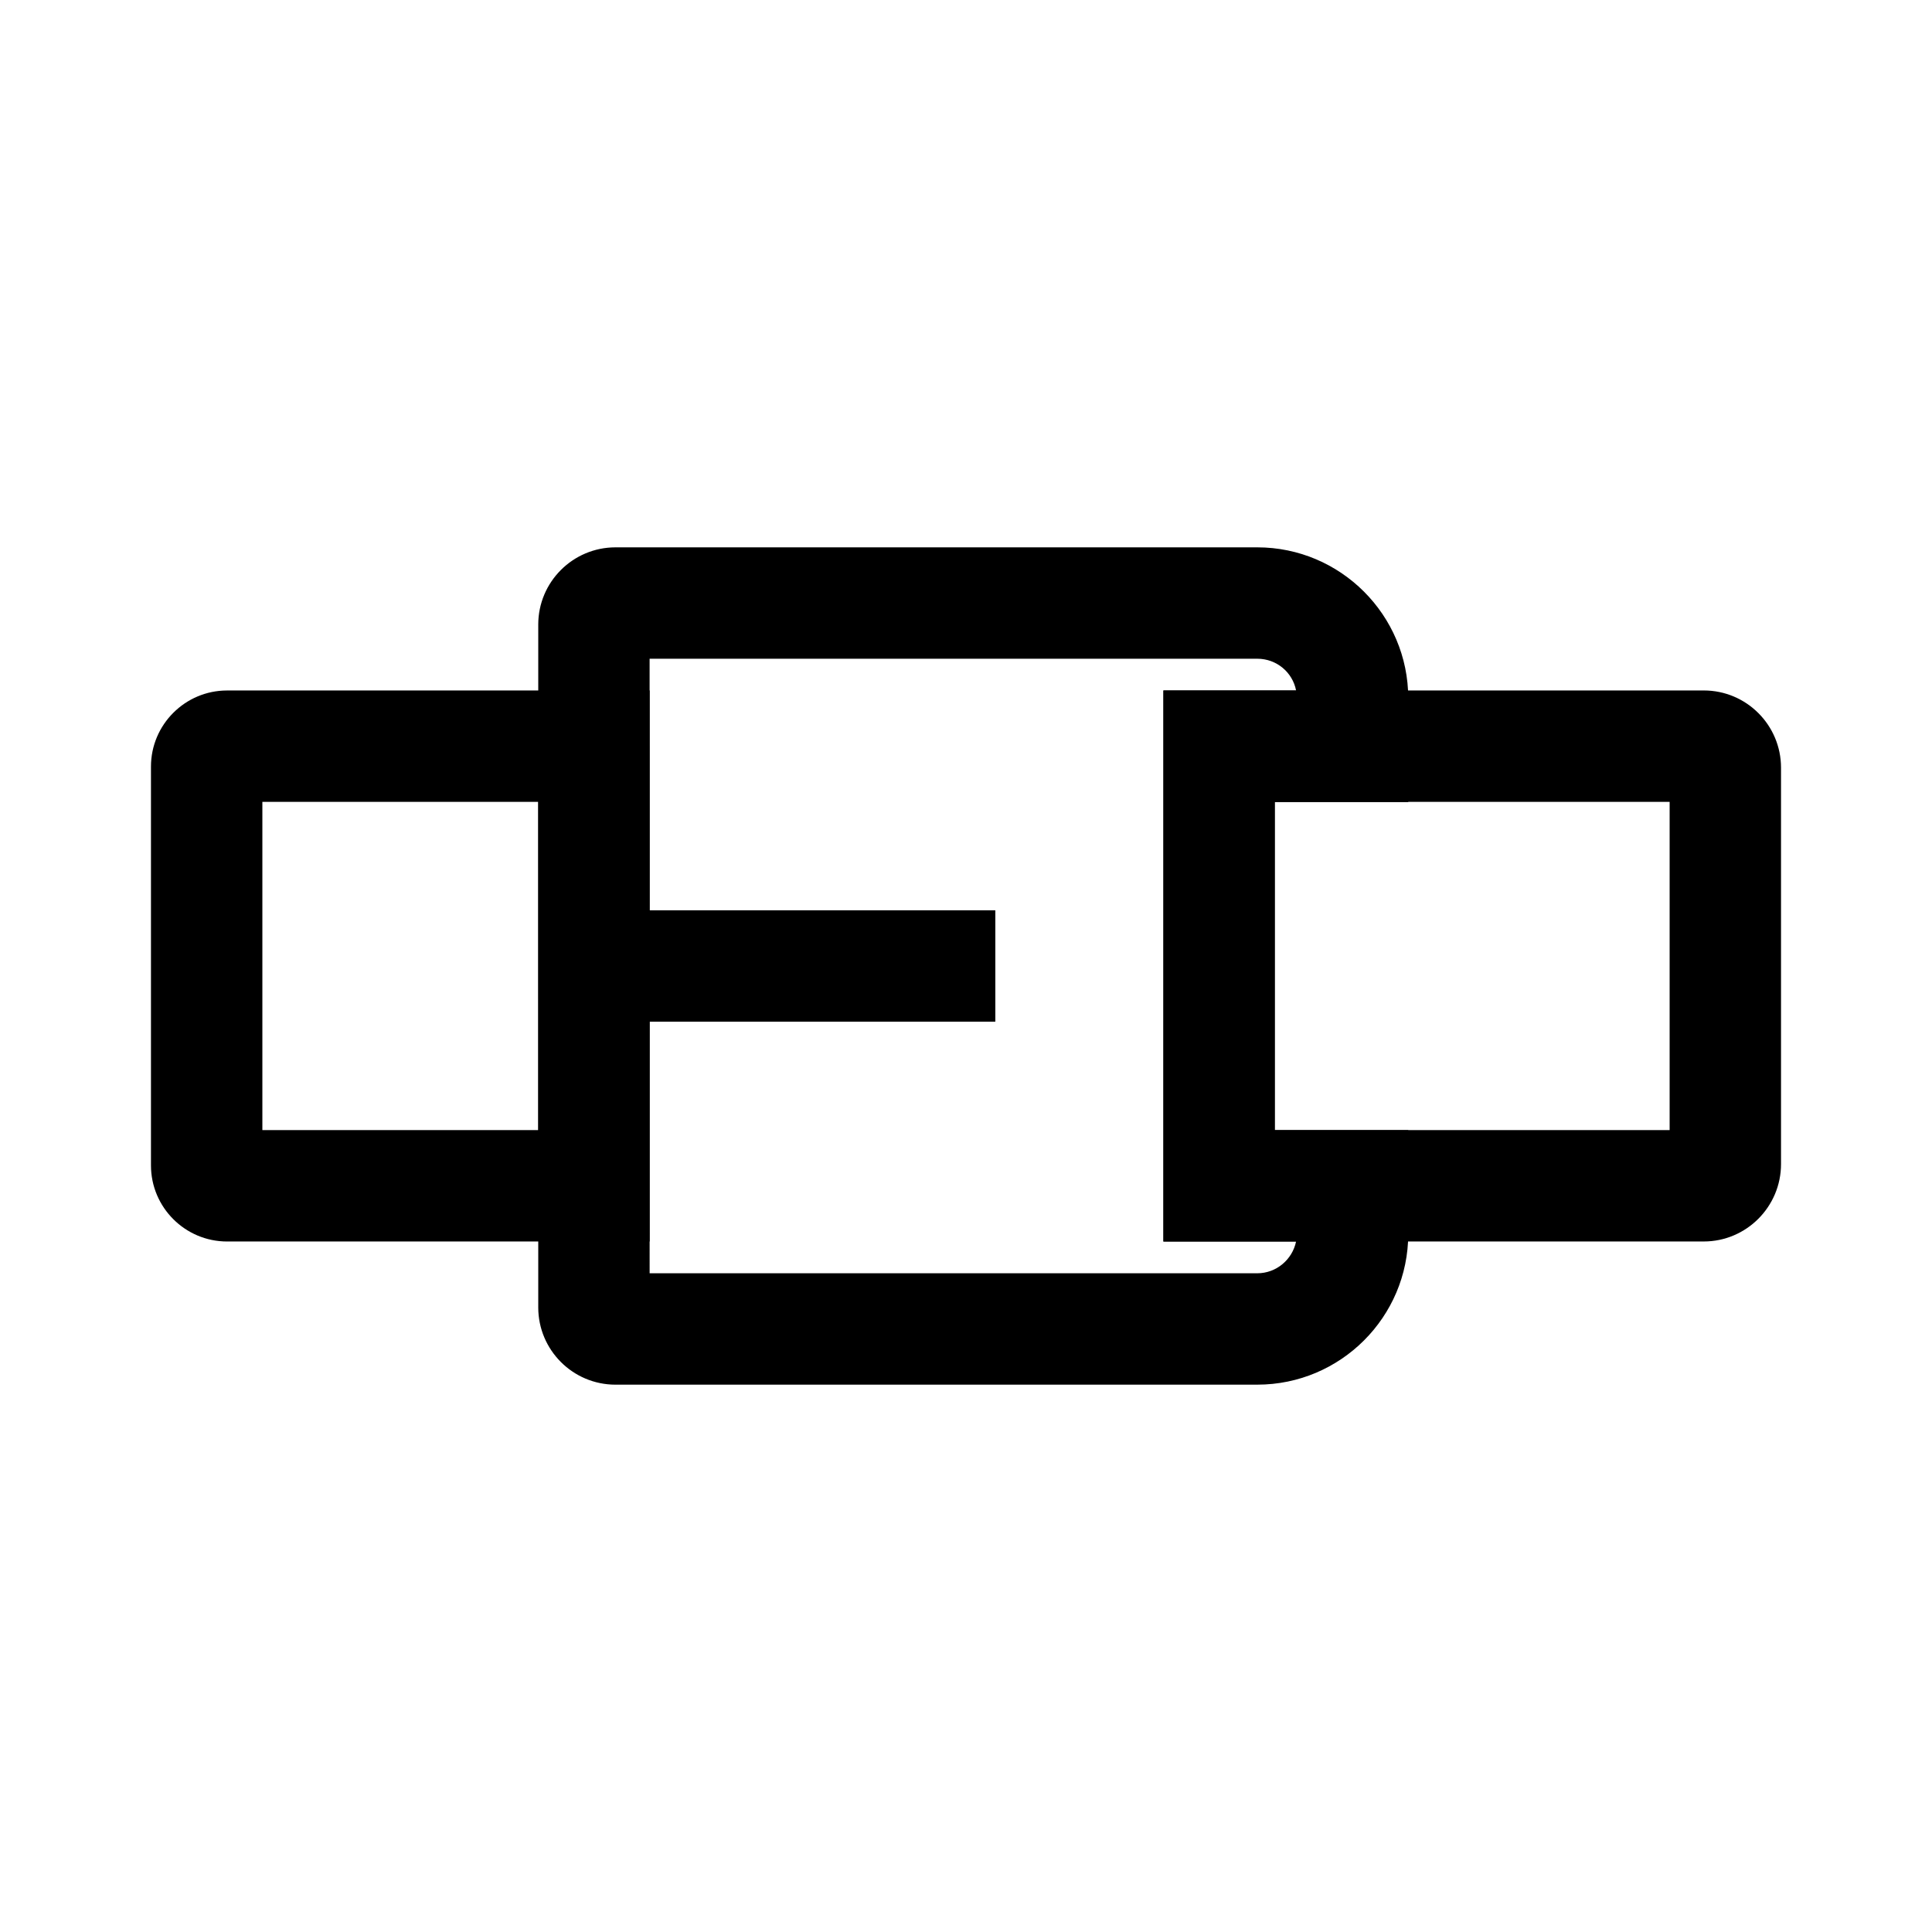 <?xml version="1.0" encoding="UTF-8"?>
<!-- Uploaded to: ICON Repo, www.iconrepo.com, Generator: ICON Repo Mixer Tools -->
<svg fill="#000000" width="800px" height="800px" version="1.1" viewBox="144 144 512 512" xmlns="http://www.w3.org/2000/svg">
 <g>
  <path d="m316.16 473.01h-111.98c-11.121 0-20.172-9.055-20.172-20.172v-105.68c0-11.121 9.055-20.172 20.172-20.172h111.98zm-102.63-29.52h73.113l-0.004-86.988h-73.109z"/>
  <path d="m477.2 510.95h-170.09c-11.316 0-20.469-9.199-20.469-20.469v-180.96c0-11.316 9.199-20.469 20.469-20.469h170.09c22.043 0 40 17.957 40 40v27.504h-35.375v86.938h35.375v27.504c-0.004 22.039-17.961 39.949-40 39.949zm-161.04-29.52h161.03c5.066 0 9.297-3.641 10.281-8.414h-35.18l0.004-146.03h35.18c-0.934-4.82-5.164-8.414-10.281-8.414h-161.04z"/>
  <path d="m595.52 473.01h-143.17v-146.03h143.17c11.316 0 20.469 9.199 20.469 20.469v105.04c0 11.316-9.203 20.516-20.469 20.516zm-113.7-29.52h104.65v-86.988h-104.65z"/>
  <path d="m301.4 385.24h106.37v29.52h-106.37z"/>
 </g>
</svg>